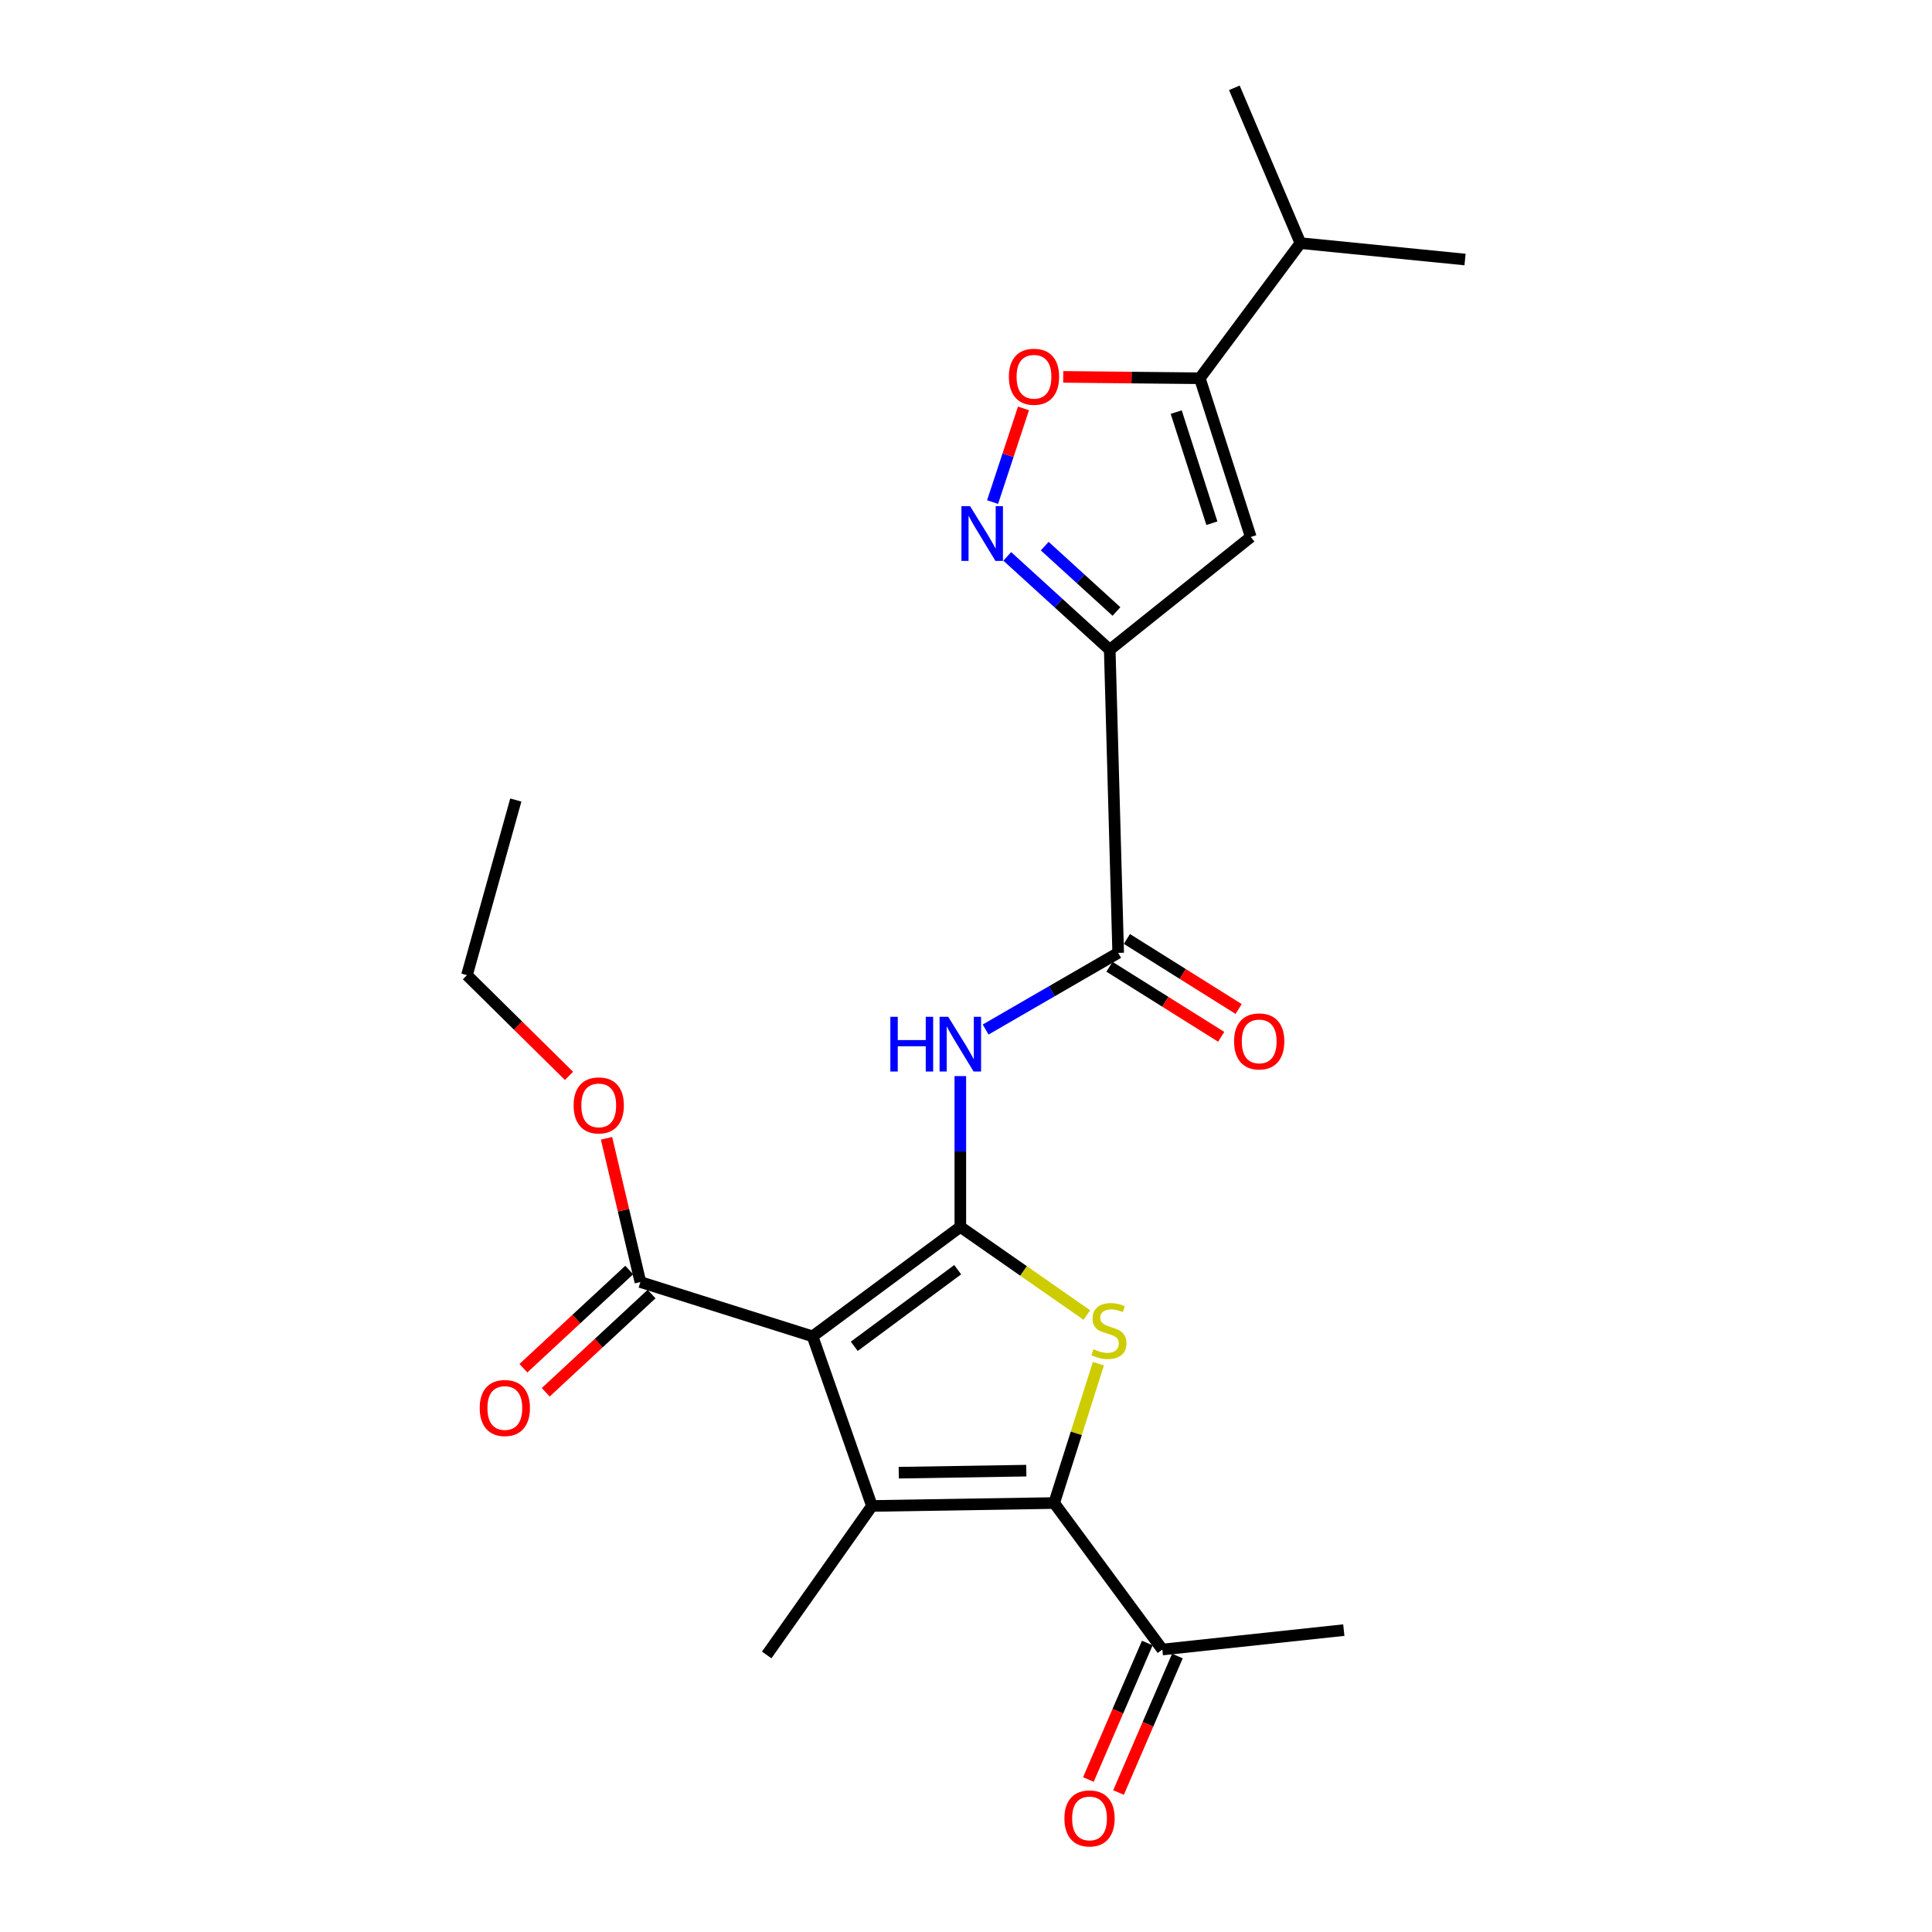 <?xml version='1.0' encoding='iso-8859-1'?>
<svg version='1.1' baseProfile='full'
              xmlns='http://www.w3.org/2000/svg'
                      xmlns:rdkit='http://www.rdkit.org/xml'
                      xmlns:xlink='http://www.w3.org/1999/xlink'
                  xml:space='preserve'
width='1000px' height='1000px' viewBox='0 0 1000 1000'>
<!-- END OF HEADER -->
<rect style='opacity:1.0;fill:#FFFFFF;stroke:none' width='1000' height='1000' x='0' y='0'> </rect>
<path class='bond-0' d='M 497.065,635.036 L 420.581,691.688' style='fill:none;fill-rule:evenodd;stroke:#000000;stroke-width:6px;stroke-linecap:butt;stroke-linejoin:miter;stroke-opacity:1' />
<path class='bond-0' d='M 495.705,657.187 L 442.166,696.843' style='fill:none;fill-rule:evenodd;stroke:#000000;stroke-width:6px;stroke-linecap:butt;stroke-linejoin:miter;stroke-opacity:1' />
<path class='bond-2' d='M 497.065,635.036 L 529.812,657.849' style='fill:none;fill-rule:evenodd;stroke:#000000;stroke-width:6px;stroke-linecap:butt;stroke-linejoin:miter;stroke-opacity:1' />
<path class='bond-2' d='M 529.812,657.849 L 562.558,680.663' style='fill:none;fill-rule:evenodd;stroke:#CCCC00;stroke-width:6px;stroke-linecap:butt;stroke-linejoin:miter;stroke-opacity:1' />
<path class='bond-6' d='M 497.065,635.036 L 497.065,596.01' style='fill:none;fill-rule:evenodd;stroke:#000000;stroke-width:6px;stroke-linecap:butt;stroke-linejoin:miter;stroke-opacity:1' />
<path class='bond-6' d='M 497.065,596.01 L 497.065,556.983' style='fill:none;fill-rule:evenodd;stroke:#0000FF;stroke-width:6px;stroke-linecap:butt;stroke-linejoin:miter;stroke-opacity:1' />
<path class='bond-1' d='M 420.581,691.688 L 451.314,779.48' style='fill:none;fill-rule:evenodd;stroke:#000000;stroke-width:6px;stroke-linecap:butt;stroke-linejoin:miter;stroke-opacity:1' />
<path class='bond-11' d='M 420.581,691.688 L 331.469,663.579' style='fill:none;fill-rule:evenodd;stroke:#000000;stroke-width:6px;stroke-linecap:butt;stroke-linejoin:miter;stroke-opacity:1' />
<path class='bond-17' d='M 451.314,779.48 L 396.842,856.605' style='fill:none;fill-rule:evenodd;stroke:#000000;stroke-width:6px;stroke-linecap:butt;stroke-linejoin:miter;stroke-opacity:1' />
<path class='bond-24' d='M 451.314,779.48 L 545.637,777.969' style='fill:none;fill-rule:evenodd;stroke:#000000;stroke-width:6px;stroke-linecap:butt;stroke-linejoin:miter;stroke-opacity:1' />
<path class='bond-24' d='M 465.191,762.265 L 531.217,761.208' style='fill:none;fill-rule:evenodd;stroke:#000000;stroke-width:6px;stroke-linecap:butt;stroke-linejoin:miter;stroke-opacity:1' />
<path class='bond-3' d='M 568.518,705.844 L 557.078,741.907' style='fill:none;fill-rule:evenodd;stroke:#CCCC00;stroke-width:6px;stroke-linecap:butt;stroke-linejoin:miter;stroke-opacity:1' />
<path class='bond-3' d='M 557.078,741.907 L 545.637,777.969' style='fill:none;fill-rule:evenodd;stroke:#000000;stroke-width:6px;stroke-linecap:butt;stroke-linejoin:miter;stroke-opacity:1' />
<path class='bond-12' d='M 545.637,777.969 L 601.629,853.792' style='fill:none;fill-rule:evenodd;stroke:#000000;stroke-width:6px;stroke-linecap:butt;stroke-linejoin:miter;stroke-opacity:1' />
<path class='bond-4' d='M 574.397,336.314 L 578.768,493.198' style='fill:none;fill-rule:evenodd;stroke:#000000;stroke-width:6px;stroke-linecap:butt;stroke-linejoin:miter;stroke-opacity:1' />
<path class='bond-5' d='M 574.397,336.314 L 547.876,312.151' style='fill:none;fill-rule:evenodd;stroke:#000000;stroke-width:6px;stroke-linecap:butt;stroke-linejoin:miter;stroke-opacity:1' />
<path class='bond-5' d='M 547.876,312.151 L 521.354,287.988' style='fill:none;fill-rule:evenodd;stroke:#0000FF;stroke-width:6px;stroke-linecap:butt;stroke-linejoin:miter;stroke-opacity:1' />
<path class='bond-5' d='M 577.883,316.506 L 559.318,299.592' style='fill:none;fill-rule:evenodd;stroke:#000000;stroke-width:6px;stroke-linecap:butt;stroke-linejoin:miter;stroke-opacity:1' />
<path class='bond-5' d='M 559.318,299.592 L 540.753,282.678' style='fill:none;fill-rule:evenodd;stroke:#0000FF;stroke-width:6px;stroke-linecap:butt;stroke-linejoin:miter;stroke-opacity:1' />
<path class='bond-7' d='M 574.397,336.314 L 647.398,277.935' style='fill:none;fill-rule:evenodd;stroke:#000000;stroke-width:6px;stroke-linecap:butt;stroke-linejoin:miter;stroke-opacity:1' />
<path class='bond-10' d='M 513.759,259.871 L 521.757,235.63' style='fill:none;fill-rule:evenodd;stroke:#0000FF;stroke-width:6px;stroke-linecap:butt;stroke-linejoin:miter;stroke-opacity:1' />
<path class='bond-10' d='M 521.757,235.63 L 529.754,211.389' style='fill:none;fill-rule:evenodd;stroke:#FF0000;stroke-width:6px;stroke-linecap:butt;stroke-linejoin:miter;stroke-opacity:1' />
<path class='bond-8' d='M 510.164,532.881 L 544.466,513.04' style='fill:none;fill-rule:evenodd;stroke:#0000FF;stroke-width:6px;stroke-linecap:butt;stroke-linejoin:miter;stroke-opacity:1' />
<path class='bond-8' d='M 544.466,513.04 L 578.768,493.198' style='fill:none;fill-rule:evenodd;stroke:#000000;stroke-width:6px;stroke-linecap:butt;stroke-linejoin:miter;stroke-opacity:1' />
<path class='bond-9' d='M 647.398,277.935 L 621.026,195.788' style='fill:none;fill-rule:evenodd;stroke:#000000;stroke-width:6px;stroke-linecap:butt;stroke-linejoin:miter;stroke-opacity:1' />
<path class='bond-9' d='M 627.265,270.806 L 608.805,213.303' style='fill:none;fill-rule:evenodd;stroke:#000000;stroke-width:6px;stroke-linecap:butt;stroke-linejoin:miter;stroke-opacity:1' />
<path class='bond-13' d='M 574.256,500.396 L 603.175,518.522' style='fill:none;fill-rule:evenodd;stroke:#000000;stroke-width:6px;stroke-linecap:butt;stroke-linejoin:miter;stroke-opacity:1' />
<path class='bond-13' d='M 603.175,518.522 L 632.093,536.648' style='fill:none;fill-rule:evenodd;stroke:#FF0000;stroke-width:6px;stroke-linecap:butt;stroke-linejoin:miter;stroke-opacity:1' />
<path class='bond-13' d='M 583.279,486 L 612.198,504.126' style='fill:none;fill-rule:evenodd;stroke:#000000;stroke-width:6px;stroke-linecap:butt;stroke-linejoin:miter;stroke-opacity:1' />
<path class='bond-13' d='M 612.198,504.126 L 641.117,522.252' style='fill:none;fill-rule:evenodd;stroke:#FF0000;stroke-width:6px;stroke-linecap:butt;stroke-linejoin:miter;stroke-opacity:1' />
<path class='bond-16' d='M 621.026,195.788 L 673.09,125.836' style='fill:none;fill-rule:evenodd;stroke:#000000;stroke-width:6px;stroke-linecap:butt;stroke-linejoin:miter;stroke-opacity:1' />
<path class='bond-25' d='M 621.026,195.788 L 585.68,195.43' style='fill:none;fill-rule:evenodd;stroke:#000000;stroke-width:6px;stroke-linecap:butt;stroke-linejoin:miter;stroke-opacity:1' />
<path class='bond-25' d='M 585.68,195.43 L 550.334,195.073' style='fill:none;fill-rule:evenodd;stroke:#FF0000;stroke-width:6px;stroke-linecap:butt;stroke-linejoin:miter;stroke-opacity:1' />
<path class='bond-14' d='M 325.69,657.353 L 298.302,682.769' style='fill:none;fill-rule:evenodd;stroke:#000000;stroke-width:6px;stroke-linecap:butt;stroke-linejoin:miter;stroke-opacity:1' />
<path class='bond-14' d='M 298.302,682.769 L 270.914,708.186' style='fill:none;fill-rule:evenodd;stroke:#FF0000;stroke-width:6px;stroke-linecap:butt;stroke-linejoin:miter;stroke-opacity:1' />
<path class='bond-14' d='M 337.247,669.806 L 309.859,695.223' style='fill:none;fill-rule:evenodd;stroke:#000000;stroke-width:6px;stroke-linecap:butt;stroke-linejoin:miter;stroke-opacity:1' />
<path class='bond-14' d='M 309.859,695.223 L 282.472,720.64' style='fill:none;fill-rule:evenodd;stroke:#FF0000;stroke-width:6px;stroke-linecap:butt;stroke-linejoin:miter;stroke-opacity:1' />
<path class='bond-18' d='M 331.469,663.579 L 322.705,626.38' style='fill:none;fill-rule:evenodd;stroke:#000000;stroke-width:6px;stroke-linecap:butt;stroke-linejoin:miter;stroke-opacity:1' />
<path class='bond-18' d='M 322.705,626.38 L 313.941,589.18' style='fill:none;fill-rule:evenodd;stroke:#FF0000;stroke-width:6px;stroke-linecap:butt;stroke-linejoin:miter;stroke-opacity:1' />
<path class='bond-15' d='M 593.829,850.426 L 578.587,885.746' style='fill:none;fill-rule:evenodd;stroke:#000000;stroke-width:6px;stroke-linecap:butt;stroke-linejoin:miter;stroke-opacity:1' />
<path class='bond-15' d='M 578.587,885.746 L 563.345,921.066' style='fill:none;fill-rule:evenodd;stroke:#FF0000;stroke-width:6px;stroke-linecap:butt;stroke-linejoin:miter;stroke-opacity:1' />
<path class='bond-15' d='M 609.428,857.158 L 594.186,892.478' style='fill:none;fill-rule:evenodd;stroke:#000000;stroke-width:6px;stroke-linecap:butt;stroke-linejoin:miter;stroke-opacity:1' />
<path class='bond-15' d='M 594.186,892.478 L 578.945,927.798' style='fill:none;fill-rule:evenodd;stroke:#FF0000;stroke-width:6px;stroke-linecap:butt;stroke-linejoin:miter;stroke-opacity:1' />
<path class='bond-19' d='M 601.629,853.792 L 695.555,843.74' style='fill:none;fill-rule:evenodd;stroke:#000000;stroke-width:6px;stroke-linecap:butt;stroke-linejoin:miter;stroke-opacity:1' />
<path class='bond-20' d='M 673.09,125.836 L 758.305,134.331' style='fill:none;fill-rule:evenodd;stroke:#000000;stroke-width:6px;stroke-linecap:butt;stroke-linejoin:miter;stroke-opacity:1' />
<path class='bond-21' d='M 673.09,125.836 L 638.903,45.455' style='fill:none;fill-rule:evenodd;stroke:#000000;stroke-width:6px;stroke-linecap:butt;stroke-linejoin:miter;stroke-opacity:1' />
<path class='bond-22' d='M 294.514,556.873 L 268.105,530.808' style='fill:none;fill-rule:evenodd;stroke:#FF0000;stroke-width:6px;stroke-linecap:butt;stroke-linejoin:miter;stroke-opacity:1' />
<path class='bond-22' d='M 268.105,530.808 L 241.695,504.742' style='fill:none;fill-rule:evenodd;stroke:#000000;stroke-width:6px;stroke-linecap:butt;stroke-linejoin:miter;stroke-opacity:1' />
<path class='bond-23' d='M 241.695,504.742 L 266.982,414.091' style='fill:none;fill-rule:evenodd;stroke:#000000;stroke-width:6px;stroke-linecap:butt;stroke-linejoin:miter;stroke-opacity:1' />
<path  class='atom-3' d='M 565.982 698.341
Q 566.302 698.461, 567.622 699.021
Q 568.942 699.581, 570.382 699.941
Q 571.862 700.261, 573.302 700.261
Q 575.982 700.261, 577.542 698.981
Q 579.102 697.661, 579.102 695.381
Q 579.102 693.821, 578.302 692.861
Q 577.542 691.901, 576.342 691.381
Q 575.142 690.861, 573.142 690.261
Q 570.622 689.501, 569.102 688.781
Q 567.622 688.061, 566.542 686.541
Q 565.502 685.021, 565.502 682.461
Q 565.502 678.901, 567.902 676.701
Q 570.342 674.501, 575.142 674.501
Q 578.422 674.501, 582.142 676.061
L 581.222 679.141
Q 577.822 677.741, 575.262 677.741
Q 572.502 677.741, 570.982 678.901
Q 569.462 680.021, 569.502 681.981
Q 569.502 683.501, 570.262 684.421
Q 571.062 685.341, 572.182 685.861
Q 573.342 686.381, 575.262 686.981
Q 577.822 687.781, 579.342 688.581
Q 580.862 689.381, 581.942 691.021
Q 583.062 692.621, 583.062 695.381
Q 583.062 699.301, 580.422 701.421
Q 577.822 703.501, 573.462 703.501
Q 570.942 703.501, 569.022 702.941
Q 567.142 702.421, 564.902 701.501
L 565.982 698.341
' fill='#CCCC00'/>
<path  class='atom-6' d='M 502.122 262.009
L 511.402 277.009
Q 512.322 278.489, 513.802 281.169
Q 515.282 283.849, 515.362 284.009
L 515.362 262.009
L 519.122 262.009
L 519.122 290.329
L 515.242 290.329
L 505.282 273.929
Q 504.122 272.009, 502.882 269.809
Q 501.682 267.609, 501.322 266.929
L 501.322 290.329
L 497.642 290.329
L 497.642 262.009
L 502.122 262.009
' fill='#0000FF'/>
<path  class='atom-7' d='M 460.845 526.299
L 464.685 526.299
L 464.685 538.339
L 479.165 538.339
L 479.165 526.299
L 483.005 526.299
L 483.005 554.619
L 479.165 554.619
L 479.165 541.539
L 464.685 541.539
L 464.685 554.619
L 460.845 554.619
L 460.845 526.299
' fill='#0000FF'/>
<path  class='atom-7' d='M 490.805 526.299
L 500.085 541.299
Q 501.005 542.779, 502.485 545.459
Q 503.965 548.139, 504.045 548.299
L 504.045 526.299
L 507.805 526.299
L 507.805 554.619
L 503.925 554.619
L 493.965 538.219
Q 492.805 536.299, 491.565 534.099
Q 490.365 531.899, 490.005 531.219
L 490.005 554.619
L 486.325 554.619
L 486.325 526.299
L 490.805 526.299
' fill='#0000FF'/>
<path  class='atom-11' d='M 522.188 194.999
Q 522.188 188.199, 525.548 184.399
Q 528.908 180.599, 535.188 180.599
Q 541.468 180.599, 544.828 184.399
Q 548.188 188.199, 548.188 194.999
Q 548.188 201.879, 544.788 205.799
Q 541.388 209.679, 535.188 209.679
Q 528.948 209.679, 525.548 205.799
Q 522.188 201.919, 522.188 194.999
M 535.188 206.479
Q 539.508 206.479, 541.828 203.599
Q 544.188 200.679, 544.188 194.999
Q 544.188 189.439, 541.828 186.639
Q 539.508 183.799, 535.188 183.799
Q 530.868 183.799, 528.508 186.599
Q 526.188 189.399, 526.188 194.999
Q 526.188 200.719, 528.508 203.599
Q 530.868 206.479, 535.188 206.479
' fill='#FF0000'/>
<path  class='atom-14' d='M 638.759 539.028
Q 638.759 532.228, 642.119 528.428
Q 645.479 524.628, 651.759 524.628
Q 658.039 524.628, 661.399 528.428
Q 664.759 532.228, 664.759 539.028
Q 664.759 545.908, 661.359 549.828
Q 657.959 553.708, 651.759 553.708
Q 645.519 553.708, 642.119 549.828
Q 638.759 545.948, 638.759 539.028
M 651.759 550.508
Q 656.079 550.508, 658.399 547.628
Q 660.759 544.708, 660.759 539.028
Q 660.759 533.468, 658.399 530.668
Q 656.079 527.828, 651.759 527.828
Q 647.439 527.828, 645.079 530.628
Q 642.759 533.428, 642.759 539.028
Q 642.759 544.748, 645.079 547.628
Q 647.439 550.508, 651.759 550.508
' fill='#FF0000'/>
<path  class='atom-15' d='M 248.3 728.778
Q 248.3 721.978, 251.66 718.178
Q 255.02 714.378, 261.3 714.378
Q 267.58 714.378, 270.94 718.178
Q 274.3 721.978, 274.3 728.778
Q 274.3 735.658, 270.9 739.578
Q 267.5 743.458, 261.3 743.458
Q 255.06 743.458, 251.66 739.578
Q 248.3 735.698, 248.3 728.778
M 261.3 740.258
Q 265.62 740.258, 267.94 737.378
Q 270.3 734.458, 270.3 728.778
Q 270.3 723.218, 267.94 720.418
Q 265.62 717.578, 261.3 717.578
Q 256.98 717.578, 254.62 720.378
Q 252.3 723.178, 252.3 728.778
Q 252.3 734.498, 254.62 737.378
Q 256.98 740.258, 261.3 740.258
' fill='#FF0000'/>
<path  class='atom-16' d='M 550.939 941.21
Q 550.939 934.41, 554.299 930.61
Q 557.659 926.81, 563.939 926.81
Q 570.219 926.81, 573.579 930.61
Q 576.939 934.41, 576.939 941.21
Q 576.939 948.09, 573.539 952.01
Q 570.139 955.89, 563.939 955.89
Q 557.699 955.89, 554.299 952.01
Q 550.939 948.13, 550.939 941.21
M 563.939 952.69
Q 568.259 952.69, 570.579 949.81
Q 572.939 946.89, 572.939 941.21
Q 572.939 935.65, 570.579 932.85
Q 568.259 930.01, 563.939 930.01
Q 559.619 930.01, 557.259 932.81
Q 554.939 935.61, 554.939 941.21
Q 554.939 946.93, 557.259 949.81
Q 559.619 952.69, 563.939 952.69
' fill='#FF0000'/>
<path  class='atom-19' d='M 296.91 572.149
Q 296.91 565.349, 300.27 561.549
Q 303.63 557.749, 309.91 557.749
Q 316.19 557.749, 319.55 561.549
Q 322.91 565.349, 322.91 572.149
Q 322.91 579.029, 319.51 582.949
Q 316.11 586.829, 309.91 586.829
Q 303.67 586.829, 300.27 582.949
Q 296.91 579.069, 296.91 572.149
M 309.91 583.629
Q 314.23 583.629, 316.55 580.749
Q 318.91 577.829, 318.91 572.149
Q 318.91 566.589, 316.55 563.789
Q 314.23 560.949, 309.91 560.949
Q 305.59 560.949, 303.23 563.749
Q 300.91 566.549, 300.91 572.149
Q 300.91 577.869, 303.23 580.749
Q 305.59 583.629, 309.91 583.629
' fill='#FF0000'/>
</svg>
